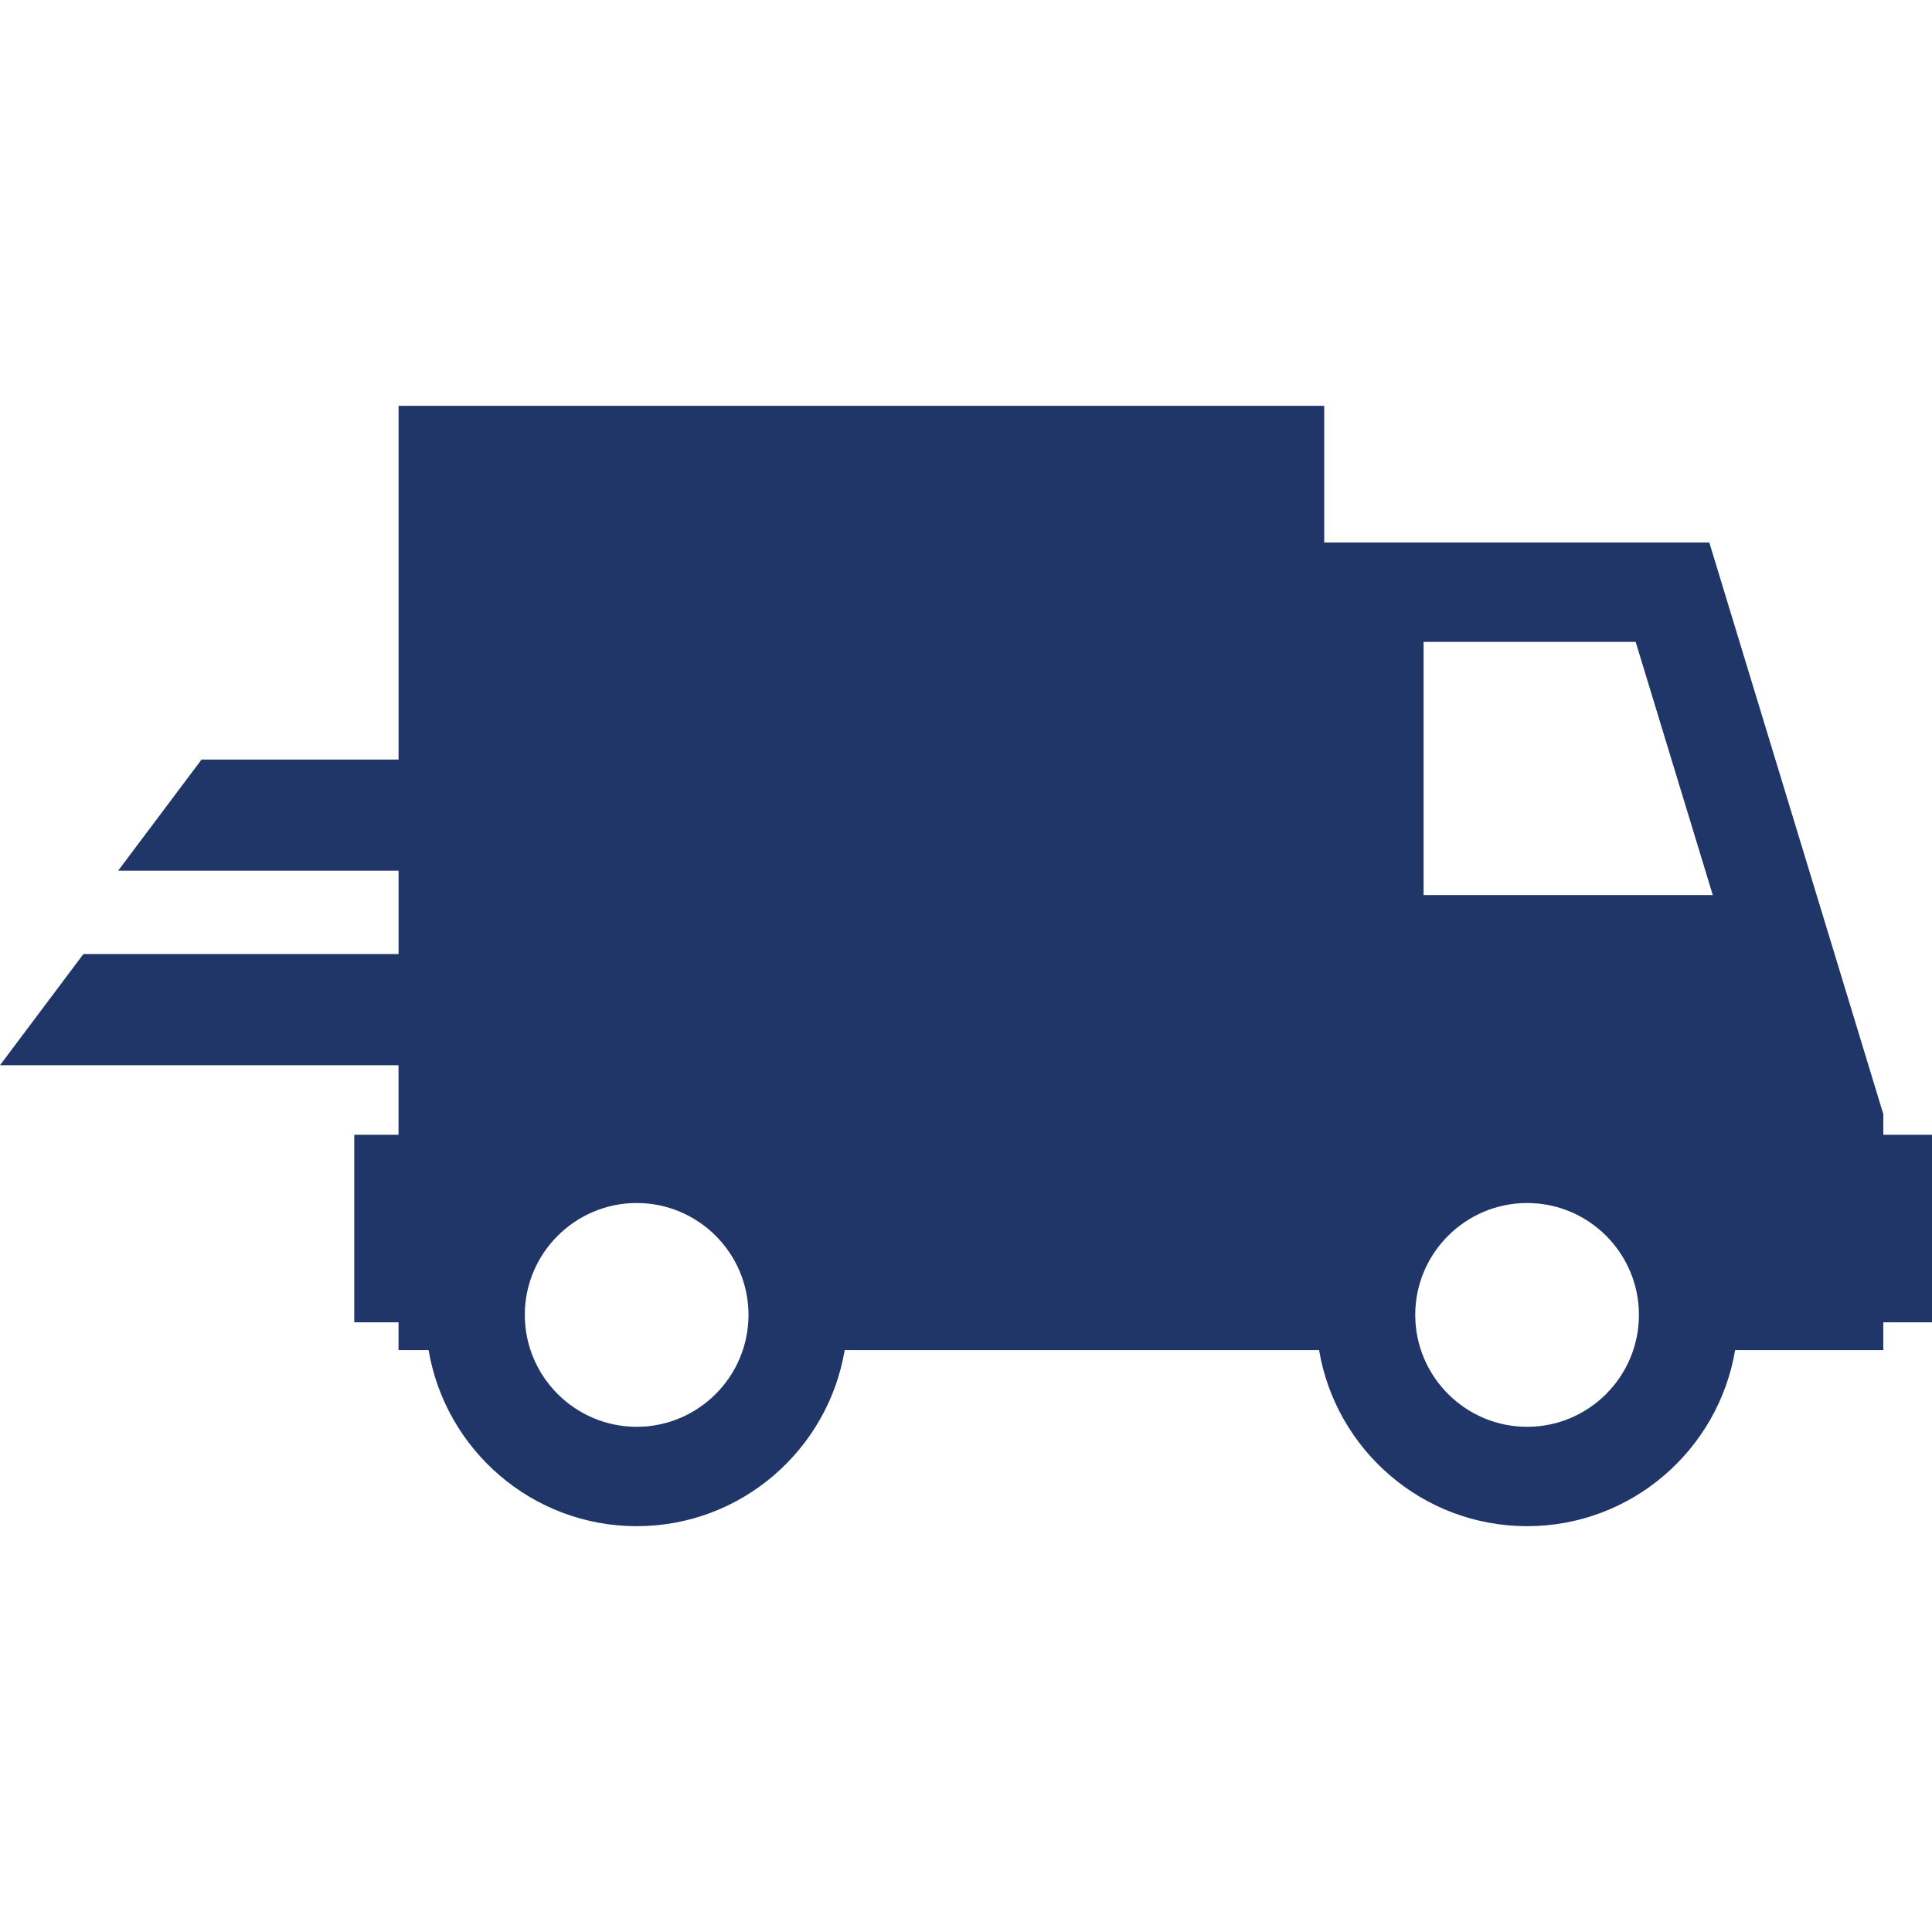 <svg version="1.0" preserveAspectRatio="xMidYMid meet" height="200" viewBox="0 0 150 150" zoomAndPan="magnify" width="200" xmlns:xlink="http://www.w3.org/1999/xlink" xmlns="http://www.w3.org/2000/svg"><path fill-rule="nonzero" fill-opacity="1" d="M 146.219 88.102 L 146.219 86.496 L 132.711 42.121 L 102.812 42.121 L 102.812 31.508 L 30.945 31.508 L 30.945 58.973 L 15.645 58.973 L 9.172 67.602 L 30.945 67.602 L 30.945 74.074 L 6.473 74.074 L 0 82.703 L 30.941 82.703 L 30.941 88.102 L 27.504 88.102 L 27.504 102.664 L 30.941 102.664 L 30.941 104.824 L 33.277 104.824 C 34.586 112.57 41.32 118.492 49.434 118.492 C 57.547 118.492 64.277 112.57 65.582 104.824 L 102.414 104.824 C 103.715 112.57 110.449 118.492 118.562 118.492 C 126.672 118.492 133.41 112.57 134.715 104.824 L 146.219 104.824 L 146.219 102.664 L 150 102.664 L 150 88.102 Z M 49.434 110.777 C 44.648 110.777 40.746 106.879 40.746 102.086 C 40.746 97.301 44.645 93.402 49.434 93.402 C 54.219 93.402 58.113 97.297 58.113 102.086 C 58.113 106.879 54.219 110.777 49.434 110.777 Z M 118.566 110.777 C 113.781 110.777 109.879 106.879 109.879 102.086 C 109.879 97.301 113.777 93.402 118.566 93.402 C 123.355 93.402 127.246 97.297 127.246 102.086 C 127.246 106.879 123.352 110.777 118.566 110.777 Z M 110.527 69.492 L 110.527 49.836 L 126.992 49.836 L 132.98 69.492 Z M 110.527 69.492" fill="#203668"></path></svg>
